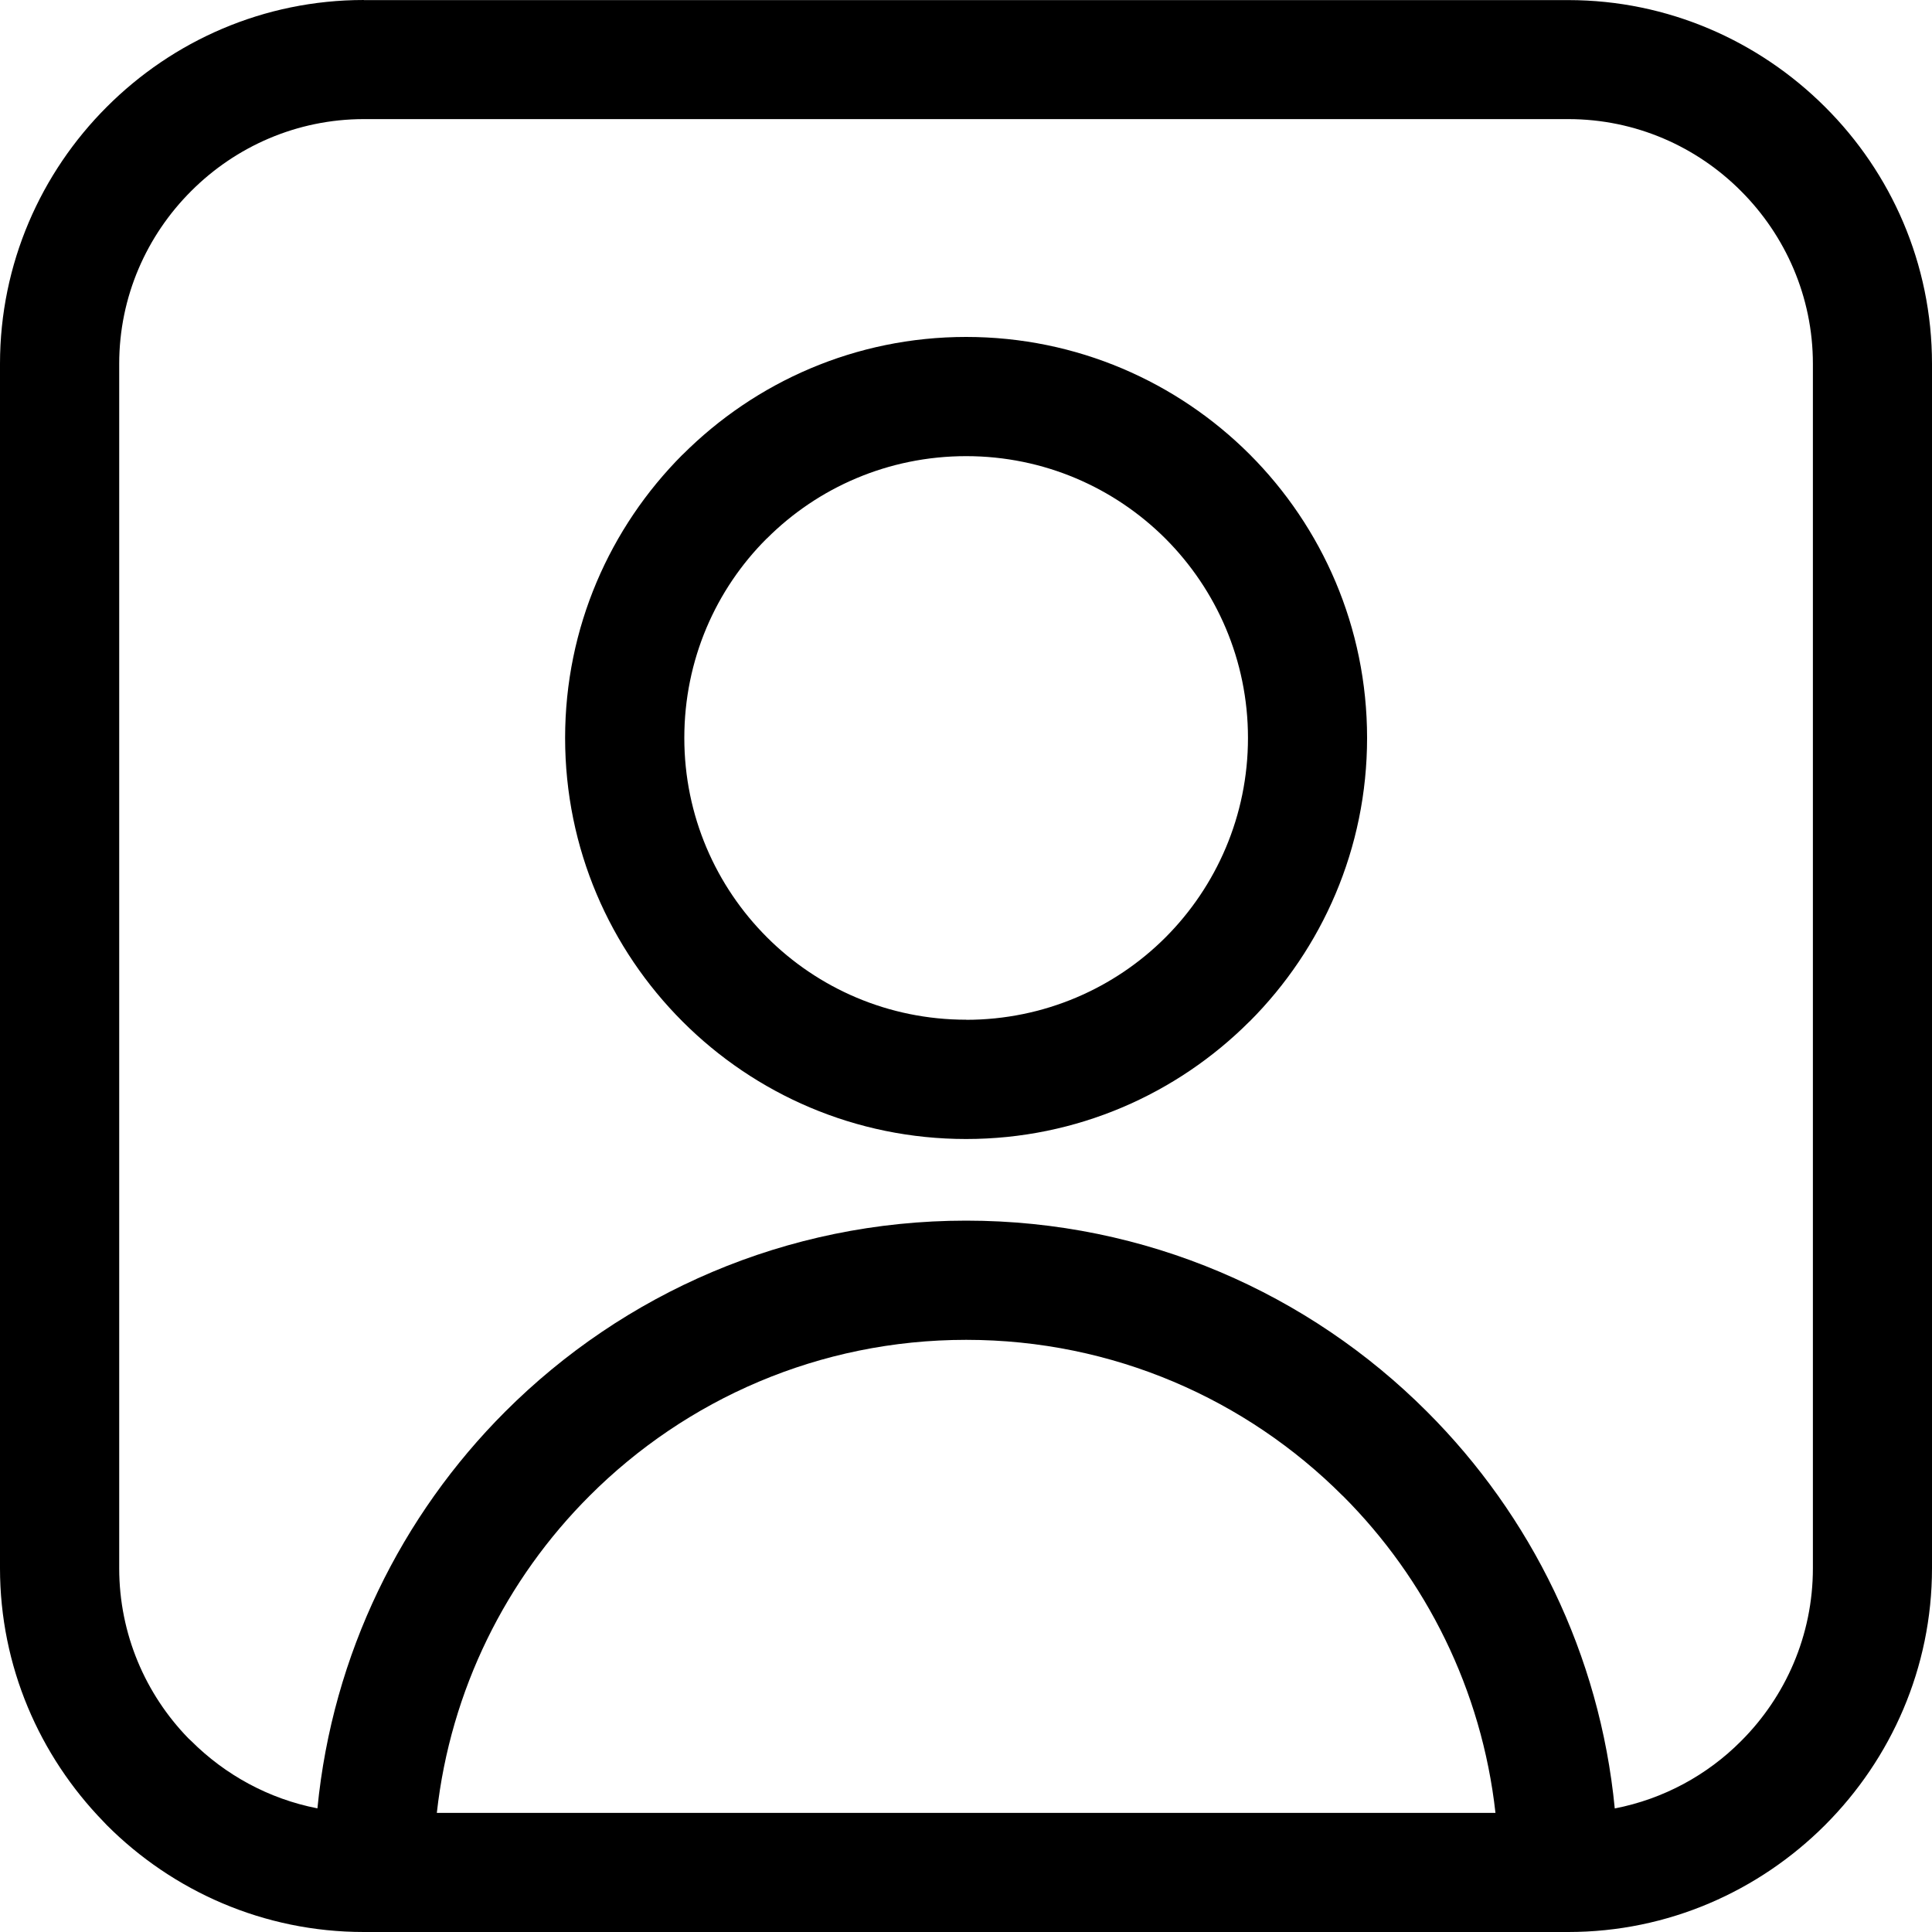 <svg width="20" height="20" viewBox="0 0 20 20" fill="none" xmlns="http://www.w3.org/2000/svg">
<path d="M3.767 0.001H16.235C17.268 0.001 18.21 0.425 18.893 1.107C19.577 1.788 20 2.73 20 3.766V16.234C20 17.267 19.577 18.208 18.894 18.892L18.892 18.894C18.207 19.578 17.267 20 16.234 20H3.766C2.73 20 1.788 19.577 1.106 18.894L1.071 18.857C0.409 18.176 0 17.25 0 16.234V3.766C0 2.73 0.423 1.788 1.106 1.106C1.788 0.423 2.729 0 3.766 0L3.767 0.001ZM10.001 10.557C10.807 10.557 11.538 10.231 12.065 9.704C12.592 9.176 12.919 8.445 12.919 7.639C12.919 6.834 12.592 6.104 12.065 5.576C11.536 5.048 10.807 4.722 10.002 4.722C9.195 4.722 8.465 5.048 7.939 5.574L7.936 5.576C7.409 6.102 7.084 6.832 7.084 7.639C7.084 8.445 7.411 9.174 7.939 9.702C8.466 10.23 9.196 10.556 10.002 10.556L10.001 10.557ZM12.934 10.575C12.183 11.326 11.146 11.791 10.001 11.791C8.855 11.791 7.816 11.326 7.066 10.575C6.314 9.823 5.85 8.786 5.85 7.639C5.85 6.496 6.314 5.46 7.064 4.708L7.067 4.706C7.82 3.953 8.857 3.488 10.001 3.488C11.147 3.488 12.185 3.953 12.937 4.704C13.687 5.455 14.152 6.493 14.152 7.639C14.152 8.783 13.687 9.821 12.937 10.573L12.934 10.575ZM10.002 12.636C11.865 12.636 13.552 13.392 14.772 14.613C15.847 15.687 16.561 17.122 16.716 18.721C17.221 18.623 17.674 18.375 18.023 18.024L18.025 18.022C18.483 17.564 18.767 16.931 18.767 16.234V3.766C18.767 3.071 18.482 2.437 18.023 1.978C17.565 1.518 16.932 1.233 16.235 1.233H3.767C3.072 1.233 2.438 1.518 1.979 1.978C1.519 2.437 1.234 3.07 1.234 3.766V16.234C1.234 16.917 1.507 17.539 1.949 17.994L1.979 18.022C2.33 18.373 2.782 18.622 3.286 18.72C3.442 17.122 4.156 15.687 5.23 14.613C6.451 13.392 8.138 12.636 10.001 12.636L10.002 12.636ZM13.9 15.485C12.903 14.487 11.524 13.87 10.002 13.87C8.479 13.87 7.1 14.487 6.103 15.485C5.242 16.345 4.664 17.49 4.522 18.767H15.481C15.339 17.491 14.761 16.345 13.901 15.485H13.9Z" fill="black"/>
</svg>
